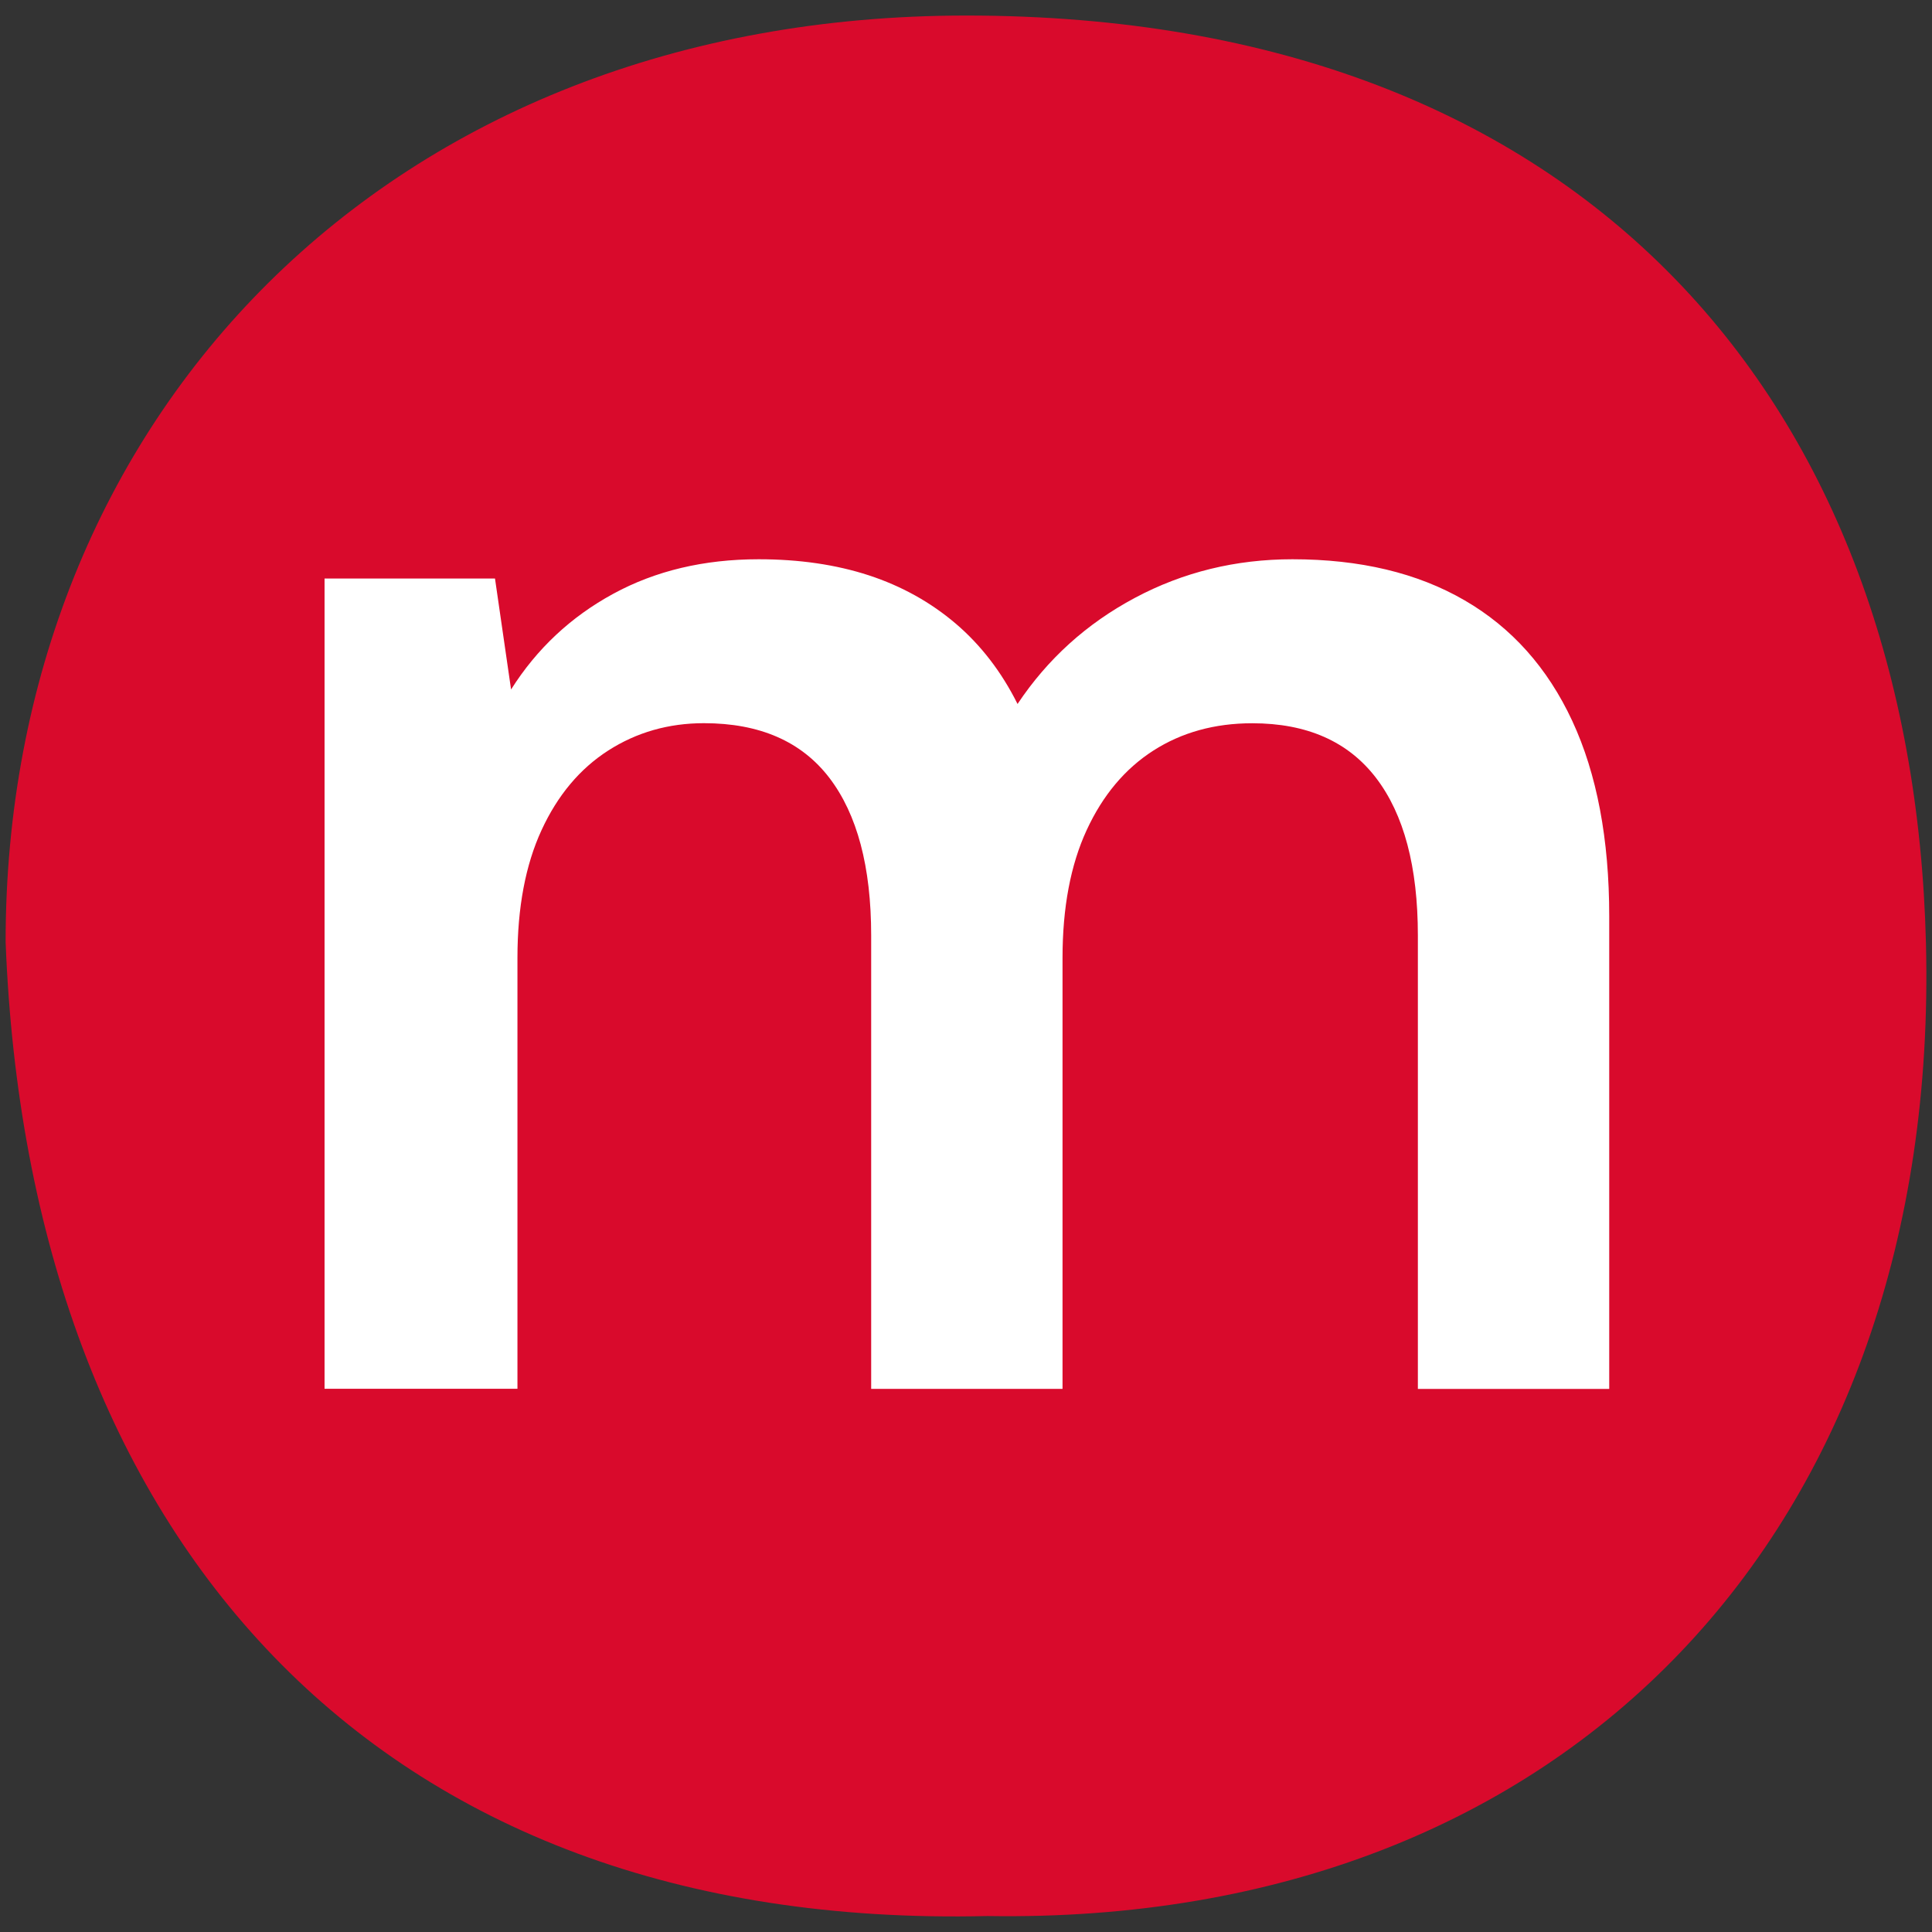<svg xmlns="http://www.w3.org/2000/svg" id="Layer_1" viewBox="0 0 512 512"><rect x="0" y="0" width="512" height="512" fill="#333333" stroke="none"/><defs><style>.cls-1{fill:#d90a2c;}.cls-1,.cls-2{stroke-width:0px;}.cls-2{fill:#fff;}</style></defs><path class="cls-1" d="m1.49,249.59C1.49,110.87,102.64,4.12,256.06,4.12c165.19,0,250.82,103.99,254.34,245.9,3.85,154.86-94.51,260.24-248.74,257.75C98.31,511.66,7.52,406.66,1.49,249.59"></path><path class="cls-2" d="m86.01,368.07v-214.75h45.17l4.26,29.4c6.82-10.79,15.83-19.24,27.06-25.35,11.22-6.11,24.07-9.16,38.56-9.16,10.79,0,20.52,1.43,29.19,4.26,8.66,2.84,16.33,7.1,23.01,12.78,6.67,5.69,12.14,12.78,16.4,21.31,7.95-11.93,18.32-21.31,31.1-28.12,12.78-6.82,26.7-10.23,41.76-10.23,17.9,0,33.09,3.62,45.59,10.87,12.5,7.24,22.01,17.9,28.55,31.96,6.53,14.06,9.8,31.32,9.8,51.77v125.27h-50.71v-120.16c0-18.18-3.69-32.1-11.08-41.76-7.39-9.65-18.32-14.49-32.81-14.49-9.95,0-18.68,2.42-26.21,7.24-7.53,4.83-13.42,11.86-17.68,21.09-4.26,9.23-6.39,20.53-6.39,33.87v114.19h-50.71v-120.16c0-18.18-3.7-32.1-11.08-41.76-7.39-9.65-18.47-14.49-33.24-14.49-9.37,0-17.83,2.42-25.35,7.24-7.53,4.83-13.42,11.86-17.68,21.09-4.26,9.23-6.39,20.53-6.39,33.87v114.19h-51.13Z"></path></svg>
